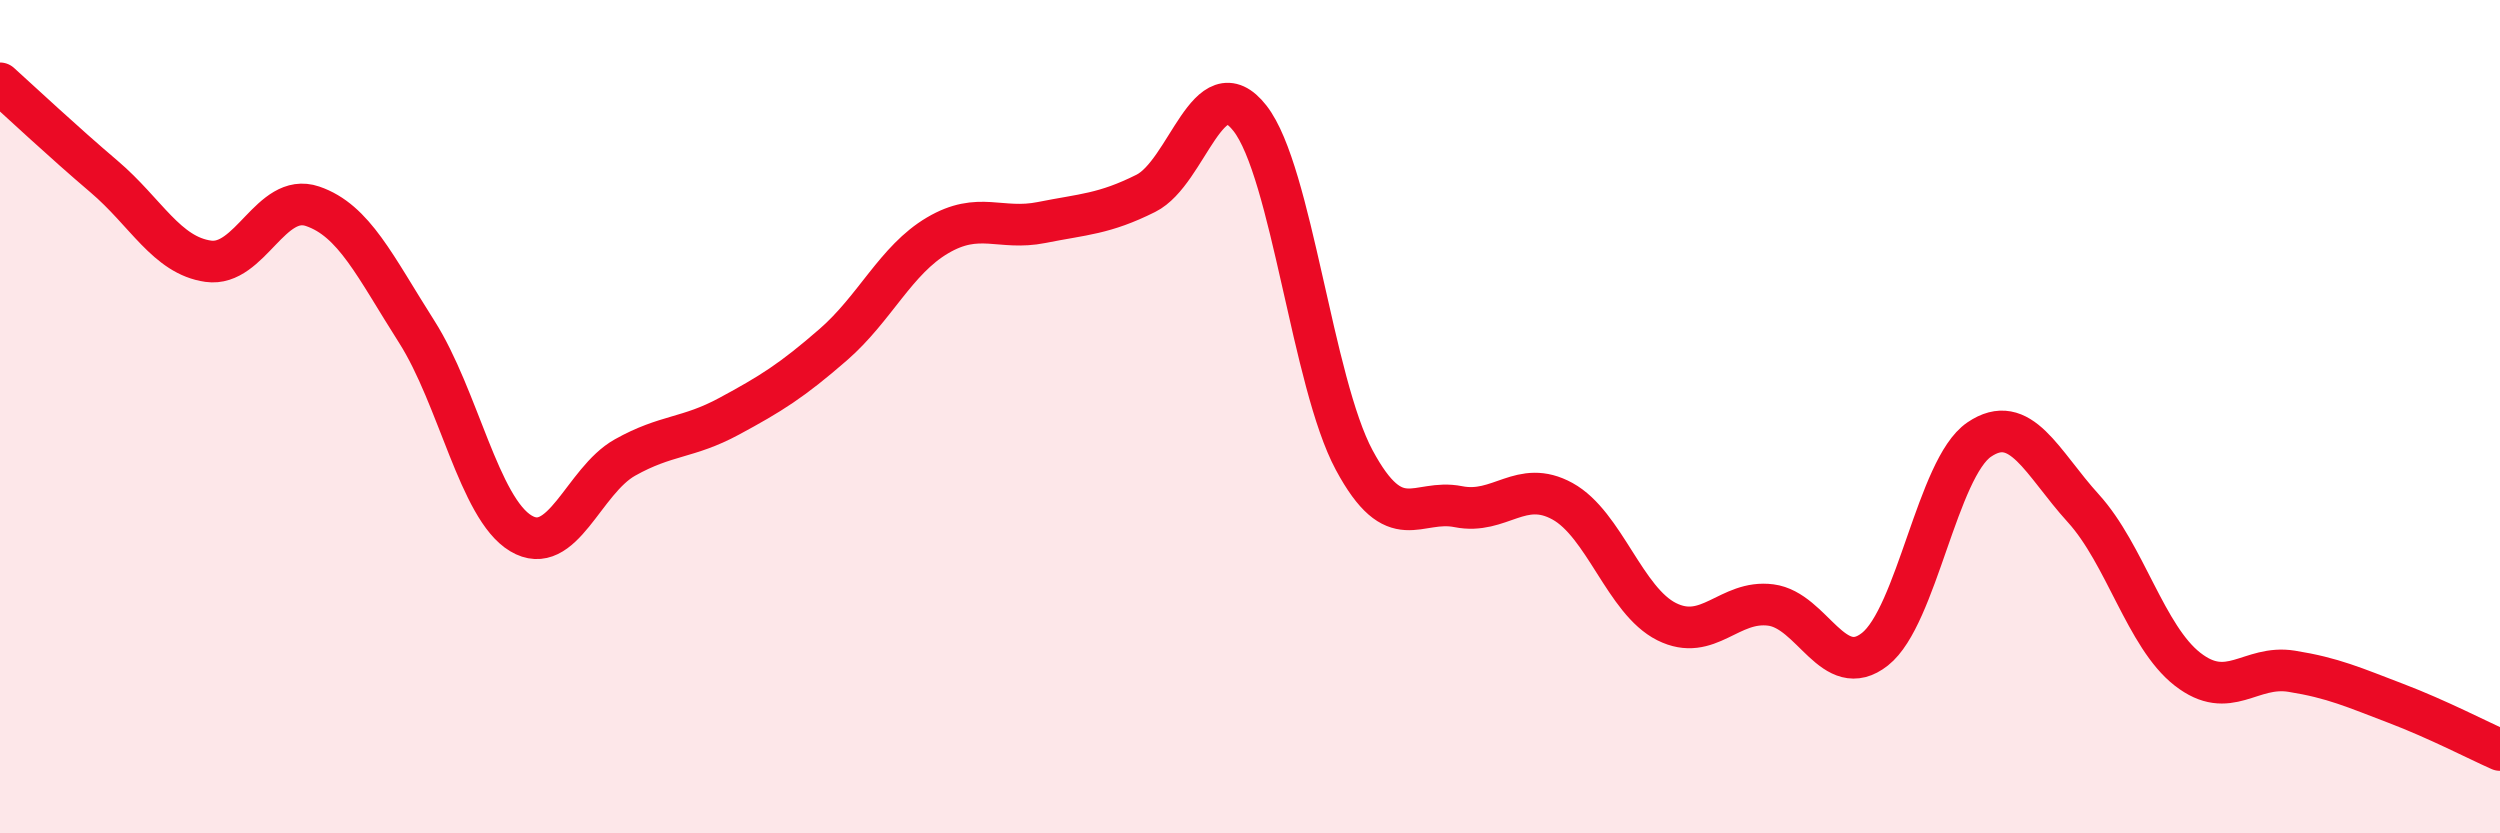 
    <svg width="60" height="20" viewBox="0 0 60 20" xmlns="http://www.w3.org/2000/svg">
      <path
        d="M 0,2 C 0.5,2.45 1.5,3.39 2.5,4.24 C 3.5,5.09 4,6.13 5,6.27 C 6,6.41 6.5,4.61 7.5,4.95 C 8.5,5.29 9,6.39 10,7.96 C 11,9.53 11.5,12.2 12.5,12.8 C 13.5,13.4 14,11.54 15,10.98 C 16,10.42 16.5,10.53 17.5,9.99 C 18.5,9.45 19,9.14 20,8.27 C 21,7.4 21.5,6.24 22.5,5.65 C 23.5,5.06 24,5.54 25,5.34 C 26,5.14 26.5,5.14 27.5,4.64 C 28.5,4.14 29,1.56 30,2.84 C 31,4.12 31.5,9.18 32.5,11.04 C 33.5,12.9 34,11.96 35,12.16 C 36,12.36 36.5,11.48 37.5,12.03 C 38.5,12.58 39,14.42 40,14.92 C 41,15.42 41.5,14.39 42.5,14.52 C 43.5,14.65 44,16.37 45,15.58 C 46,14.79 46.5,11.23 47.5,10.55 C 48.5,9.87 49,11.1 50,12.2 C 51,13.3 51.5,15.28 52.5,16.06 C 53.5,16.84 54,15.95 55,16.11 C 56,16.27 56.5,16.5 57.5,16.88 C 58.5,17.26 59.5,17.78 60,18L60 20L0 20Z"
        fill="#EB0A25"
        opacity="0.1"
        stroke-linecap="round"
        stroke-linejoin="round"
      />
      <path
        d="M 0,2 C 0.5,2.45 1.5,3.39 2.5,4.24 C 3.5,5.09 4,6.13 5,6.27 C 6,6.41 6.5,4.61 7.5,4.95 C 8.5,5.29 9,6.39 10,7.96 C 11,9.53 11.5,12.2 12.5,12.8 C 13.5,13.4 14,11.54 15,10.98 C 16,10.42 16.5,10.53 17.5,9.99 C 18.5,9.45 19,9.14 20,8.27 C 21,7.4 21.5,6.24 22.5,5.65 C 23.5,5.06 24,5.54 25,5.34 C 26,5.14 26.5,5.14 27.5,4.64 C 28.5,4.14 29,1.56 30,2.84 C 31,4.12 31.5,9.18 32.5,11.04 C 33.5,12.9 34,11.96 35,12.16 C 36,12.36 36.5,11.48 37.5,12.03 C 38.5,12.58 39,14.42 40,14.92 C 41,15.42 41.5,14.39 42.5,14.52 C 43.5,14.65 44,16.37 45,15.58 C 46,14.79 46.5,11.23 47.5,10.55 C 48.5,9.87 49,11.1 50,12.2 C 51,13.3 51.5,15.28 52.5,16.06 C 53.5,16.84 54,15.95 55,16.11 C 56,16.27 56.5,16.5 57.5,16.88 C 58.5,17.26 59.5,17.78 60,18"
        stroke="#EB0A25"
        stroke-width="1"
        fill="none"
        stroke-linecap="round"
        stroke-linejoin="round"
      />
    </svg>
  